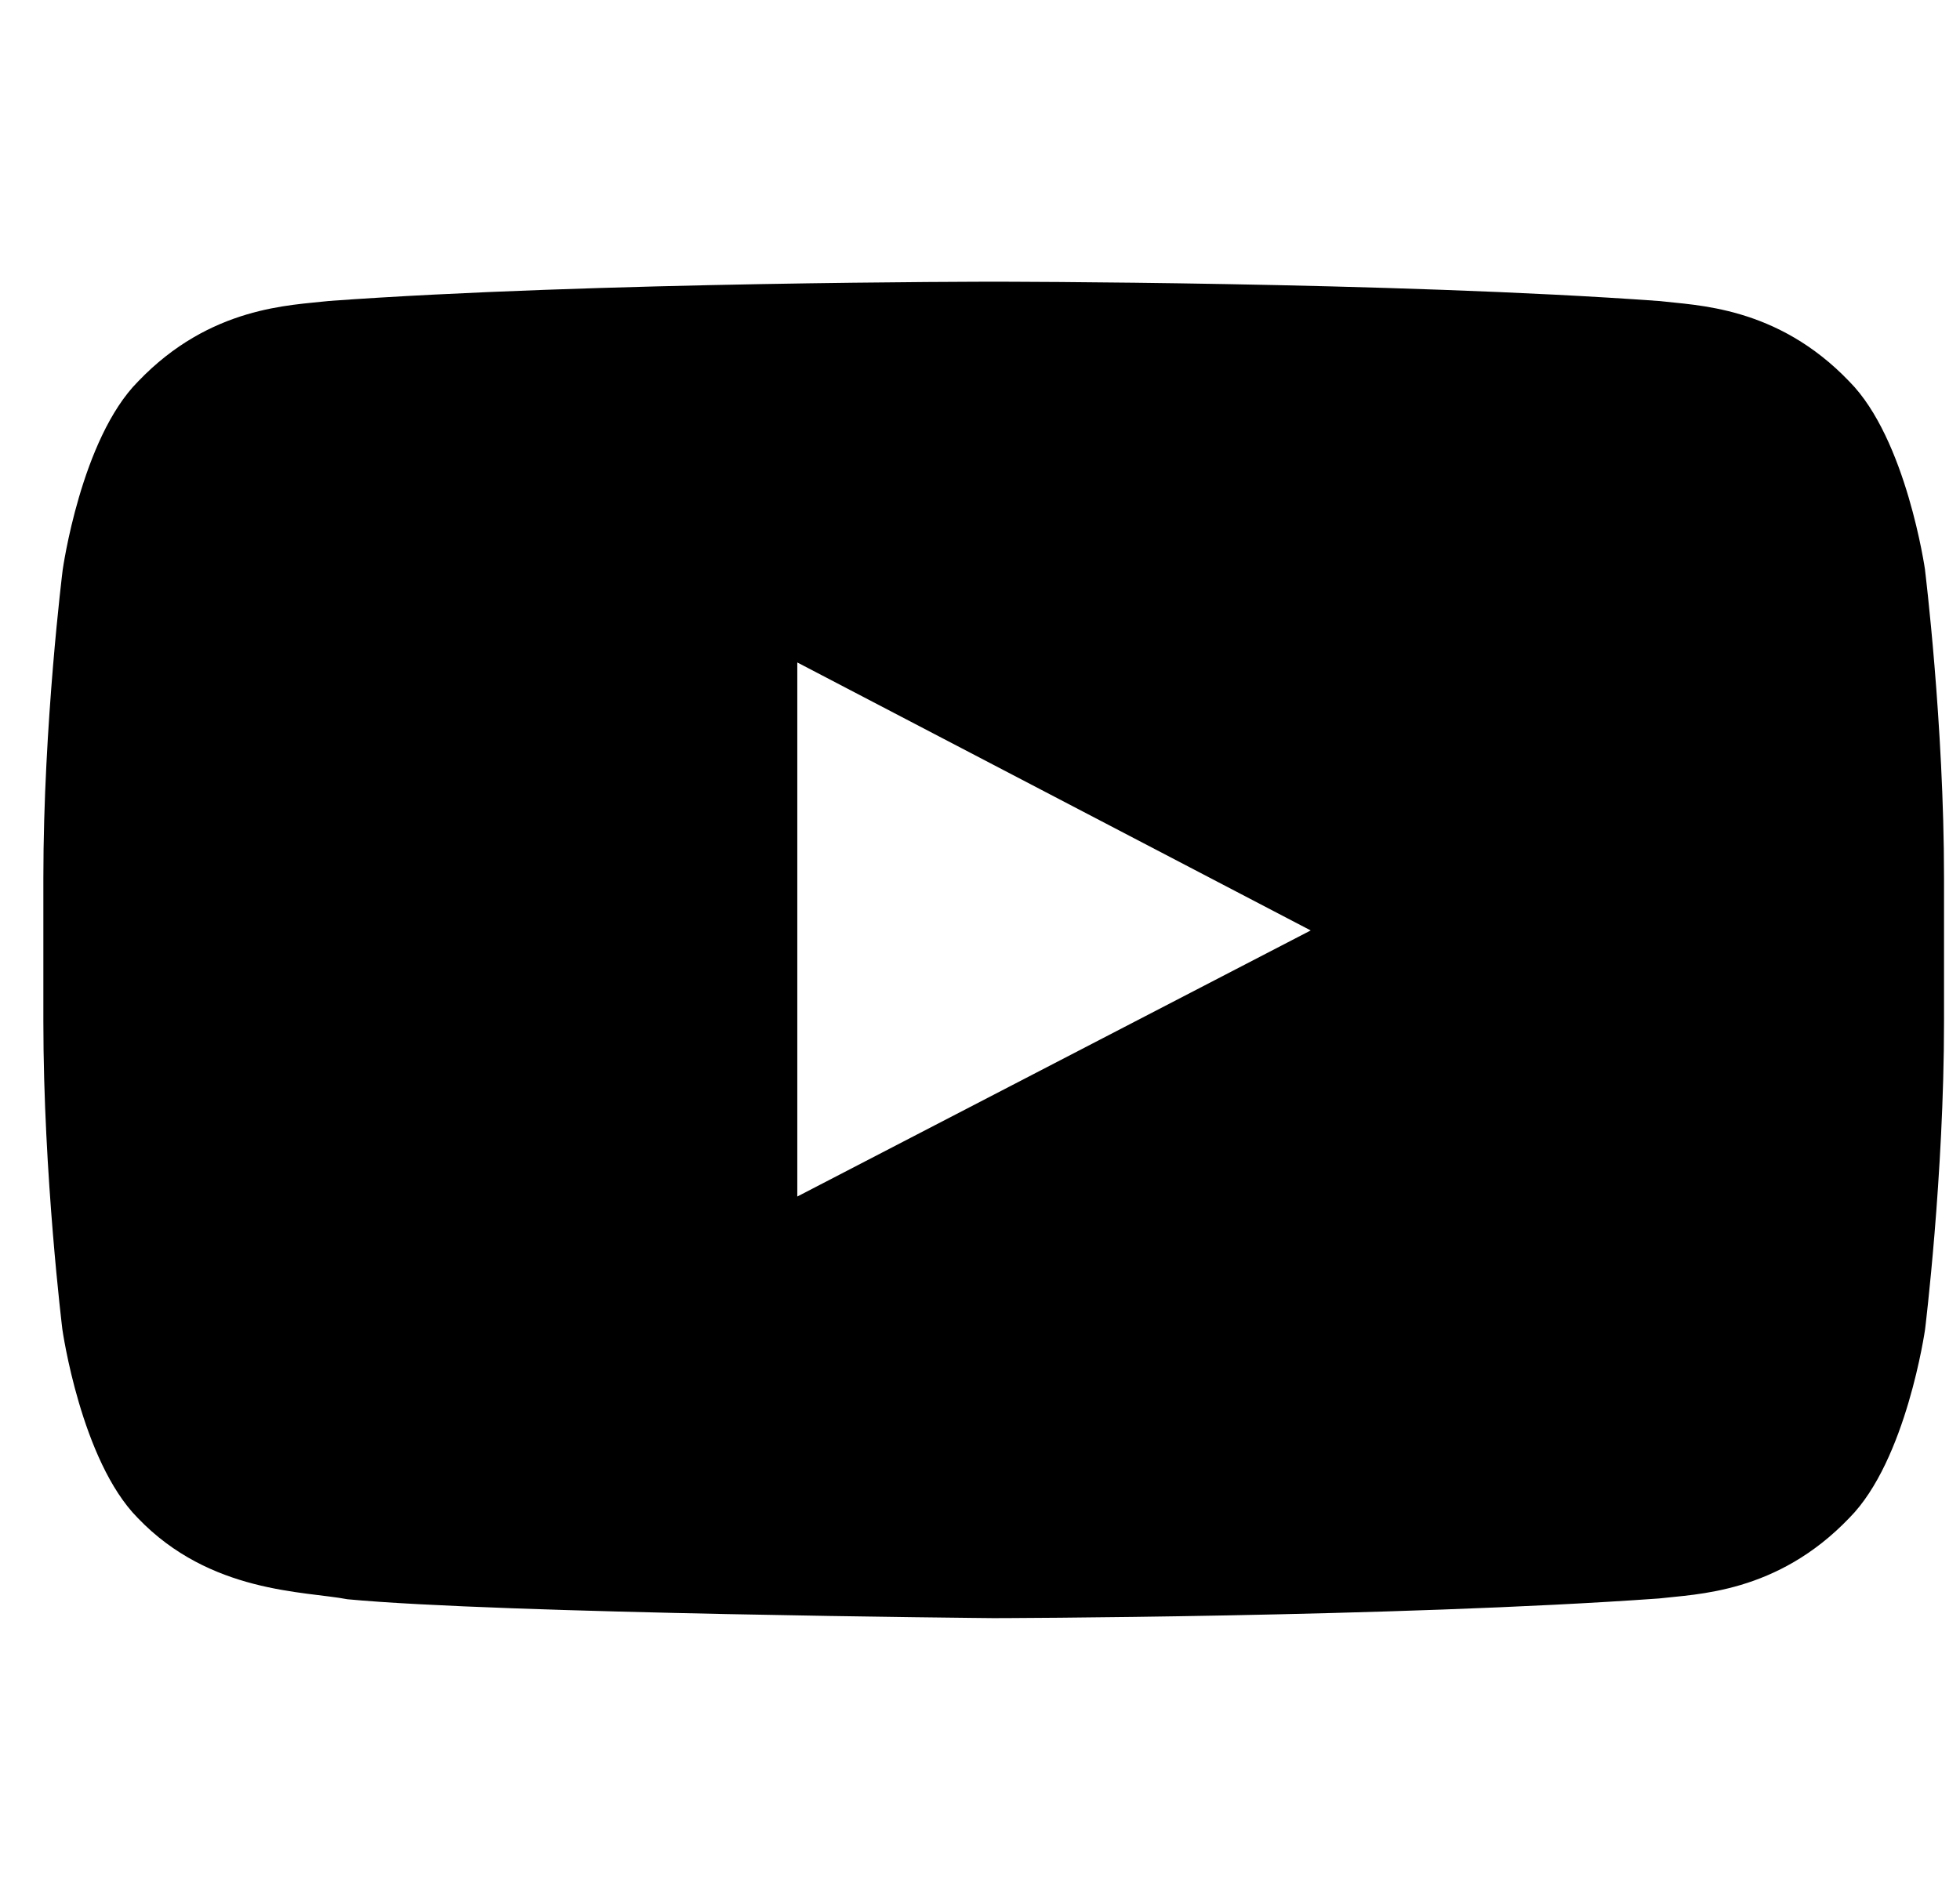 <svg xmlns="http://www.w3.org/2000/svg" fill="none" viewBox="0 0 33 32"><g clip-path="url(#a)"><path fill="#000" d="M32.412 9.6s-.313-2.206-1.275-3.175c-1.219-1.275-2.582-1.281-3.207-1.356-4.474-.325-11.193-.325-11.193-.325h-.013s-6.719 0-11.194.325c-.625.075-1.987.081-3.206 1.356C1.362 7.394 1.055 9.6 1.055 9.6S.73 12.194.73 14.781v2.425c0 2.588.32 5.181.32 5.181s.312 2.207 1.268 3.175c1.219 1.275 2.819 1.232 3.531 1.37 2.563.243 10.881.318 10.881.318s6.726-.012 11.2-.331c.625-.075 1.988-.082 3.207-1.357.962-.968 1.275-3.175 1.275-3.175s.319-2.587.319-5.18V14.78c0-2.587-.32-5.181-.32-5.181ZM13.424 20.15v-8.994l8.644 4.513-8.644 4.481Z"/></g><defs><clipPath id="a"><path fill="#fff" d="M.73 0h32v32h-32z"/></clipPath></defs></svg>